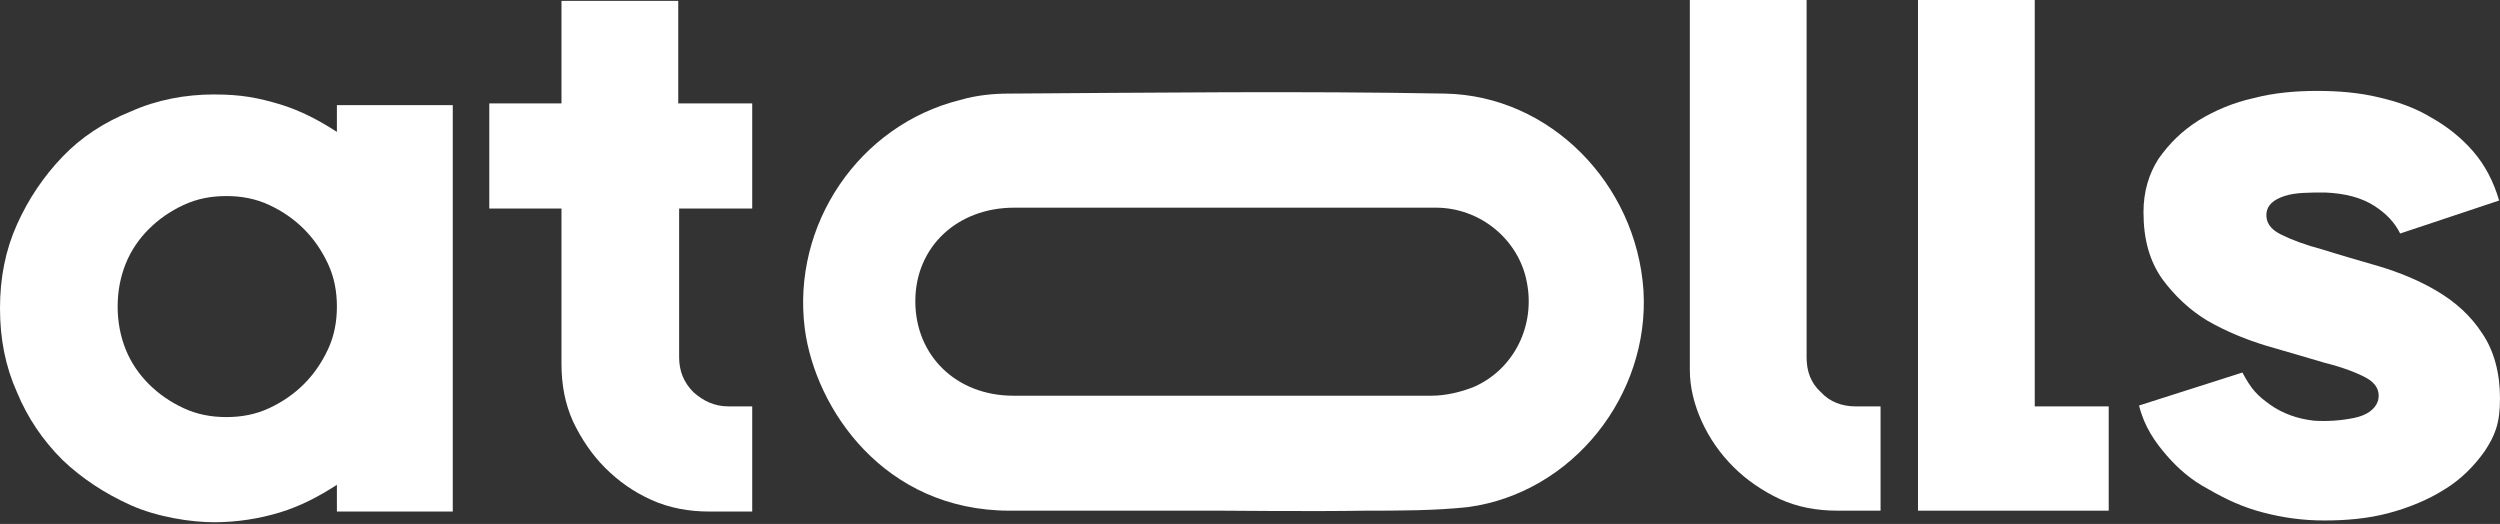<svg xmlns="http://www.w3.org/2000/svg" width="1398" height="293" viewBox="0 0 1398 293" fill="none"><rect x="0" y="0" width="1398" height="293" fill="#333333" stroke="none"/><path d="M253.186 57.804V286.057H188.394V271.106C178.426 277.585 167.96 283.067 156.497 286.556C145.033 290.044 132.574 292.038 119.615 292.038C106.657 292.038 87.718 289.047 73.264 282.569C58.811 276.09 45.852 267.618 34.888 257.152C23.923 246.188 15.45 233.728 9.47 219.276C2.99 204.823 0 189.374 0 172.429C0 155.484 2.99 140.035 9.47 125.582C15.949 111.13 24.421 98.67 34.888 87.706C45.354 76.742 58.312 68.27 73.264 62.289C87.718 55.81 103.667 52.82 119.615 52.82C135.564 52.82 144.535 54.814 156.497 58.302C167.96 61.791 178.426 67.273 188.394 73.752V58.801H253.186V57.804ZM126.593 233.23C135.065 233.23 143.04 231.735 150.516 228.246C157.992 224.758 164.471 220.272 169.953 214.79C175.436 209.308 179.921 202.83 183.41 195.354C186.899 187.878 188.394 179.905 188.394 171.432C188.394 162.96 186.899 154.986 183.41 147.51C179.921 140.035 175.436 133.556 169.953 128.074C164.471 122.592 157.992 118.107 150.516 114.618C143.04 111.13 135.065 109.634 126.593 109.634C118.12 109.634 110.146 111.13 102.67 114.618C95.194 118.107 88.715 122.592 83.232 128.074C77.75 133.556 73.264 140.035 70.274 147.51C67.284 154.986 65.788 162.96 65.788 171.432C65.788 179.905 67.284 187.878 70.274 195.354C73.264 202.83 77.75 209.308 83.232 214.79C88.715 220.272 95.194 224.758 102.67 228.246C110.146 231.735 118.12 233.23 126.593 233.23Z" fill="white"></path><path d="M379.771 116.112V199.838C379.771 207.314 382.263 213.792 387.745 219.274C393.227 224.258 399.707 227.248 407.183 227.248H420.639V286.056H396.716C385.253 286.056 374.288 284.062 364.32 279.577C354.353 275.092 345.88 269.111 338.404 261.636C330.928 254.16 324.947 245.19 320.462 235.721C315.976 225.753 313.982 215.287 313.982 203.327V116.61H273.612V57.803H313.982V0.49H379.272V57.803H420.639V116.61H379.272L379.771 116.112Z" fill="white"></path><path d="M1037.66 227.256C1030.18 227.256 1023.2 224.765 1018.22 219.283C1012.74 214.299 1010.25 207.82 1010.25 199.846V0H944.956V206.823C944.956 216.791 947.448 226.26 951.435 235.23C955.92 245.198 961.901 253.67 969.377 261.146C976.853 268.621 985.824 274.602 995.294 279.087C1005.26 283.572 1015.73 285.566 1027.69 285.566H1051.61L1051.61 227.256H1037.66Z" fill="white"></path><path d="M1137.83 227.256V0H1072.54V285.566H1118.39H1179.19V227.256H1137.83Z" fill="white"></path><path d="M919.035 162.476C915.048 102.672 866.704 53.333 807.893 52.337C726.654 50.841 645.416 51.838 564.177 52.337C555.206 52.337 545.736 53.333 537.263 55.825C480.446 69.779 442.568 125.597 450.044 183.906C456.025 228.759 494.401 285.573 564.675 285.573H683.294C683.294 285.573 736.622 286.072 763.037 285.573C782.475 285.573 801.912 285.573 820.851 283.58C879.662 275.606 922.524 220.785 919.035 162.476ZM824.34 216.3C816.864 219.29 808.391 221.284 800.417 221.284C719.677 221.284 647.908 221.284 566.669 221.284C534.771 221.284 511.845 198.857 511.845 168.457C511.845 138.056 535.27 116.128 567.167 116.128C607.039 116.128 642.924 116.128 683.294 116.128C724.661 116.128 761.542 116.128 802.909 116.128C827.829 116.128 849.26 134.069 853.745 157.492C858.729 181.913 846.768 206.333 824.34 216.3Z" fill="white"></path><path d="M1198.64 118.614C1198.64 107.152 1201.63 97.184 1207.11 88.712C1213.09 80.24 1220.07 73.263 1229.54 67.282C1238.51 61.8 1248.98 57.315 1260.44 54.823C1271.91 51.833 1283.87 50.836 1295.83 50.836C1307.79 50.836 1319.25 51.833 1329.72 54.325C1340.68 56.816 1350.65 60.305 1359.62 65.787C1368.59 70.771 1376.57 77.249 1383.05 84.725C1389.53 92.201 1394.51 101.67 1397.5 112.135L1342.18 130.575C1339.19 124.595 1334.7 119.611 1327.73 115.126C1320.75 110.64 1311.78 108.148 1300.31 107.65C1290.84 107.65 1283.37 107.65 1277.39 109.644C1271.41 111.637 1267.92 114.627 1267.42 119.113C1266.92 124.096 1269.41 128.083 1275.39 131.073C1281.38 134.064 1289.35 137.054 1298.82 139.546C1308.29 142.536 1318.75 145.526 1330.72 149.015C1342.18 152.503 1353.14 156.989 1363.11 162.969C1373.08 168.95 1381.55 176.425 1388.03 186.392C1394.51 195.861 1398 208.321 1398 222.773C1398 237.226 1395.01 243.705 1389.53 252.177C1383.55 260.649 1376.07 268.125 1367.1 273.607C1357.63 279.587 1346.67 284.073 1335.2 287.063C1323.74 290.053 1311.78 291.05 1299.82 291.05C1287.85 291.05 1276.89 289.555 1265.43 286.565C1253.96 283.574 1244.49 279.089 1235.02 273.607C1225.55 268.623 1218.08 262.145 1211.6 254.669C1205.12 247.194 1199.14 238.721 1196.15 226.76L1253.96 208.321C1258.95 217.79 1262.44 221.278 1269.41 226.262C1276.39 231.246 1284.86 234.236 1293.84 235.233C1301.31 235.731 1308.79 235.233 1316.26 233.738C1323.74 232.242 1328.22 228.754 1329.72 224.269C1331.21 218.786 1328.72 214.301 1323.24 211.311C1317.76 208.321 1309.78 205.33 1299.82 202.839C1289.85 199.848 1279.38 196.858 1267.42 193.37C1255.96 189.881 1244.99 185.396 1234.53 179.415C1224.56 173.435 1216.09 165.461 1209.11 155.992C1202.13 146.025 1198.64 134.064 1198.64 118.614Z" fill="white"></path></svg>